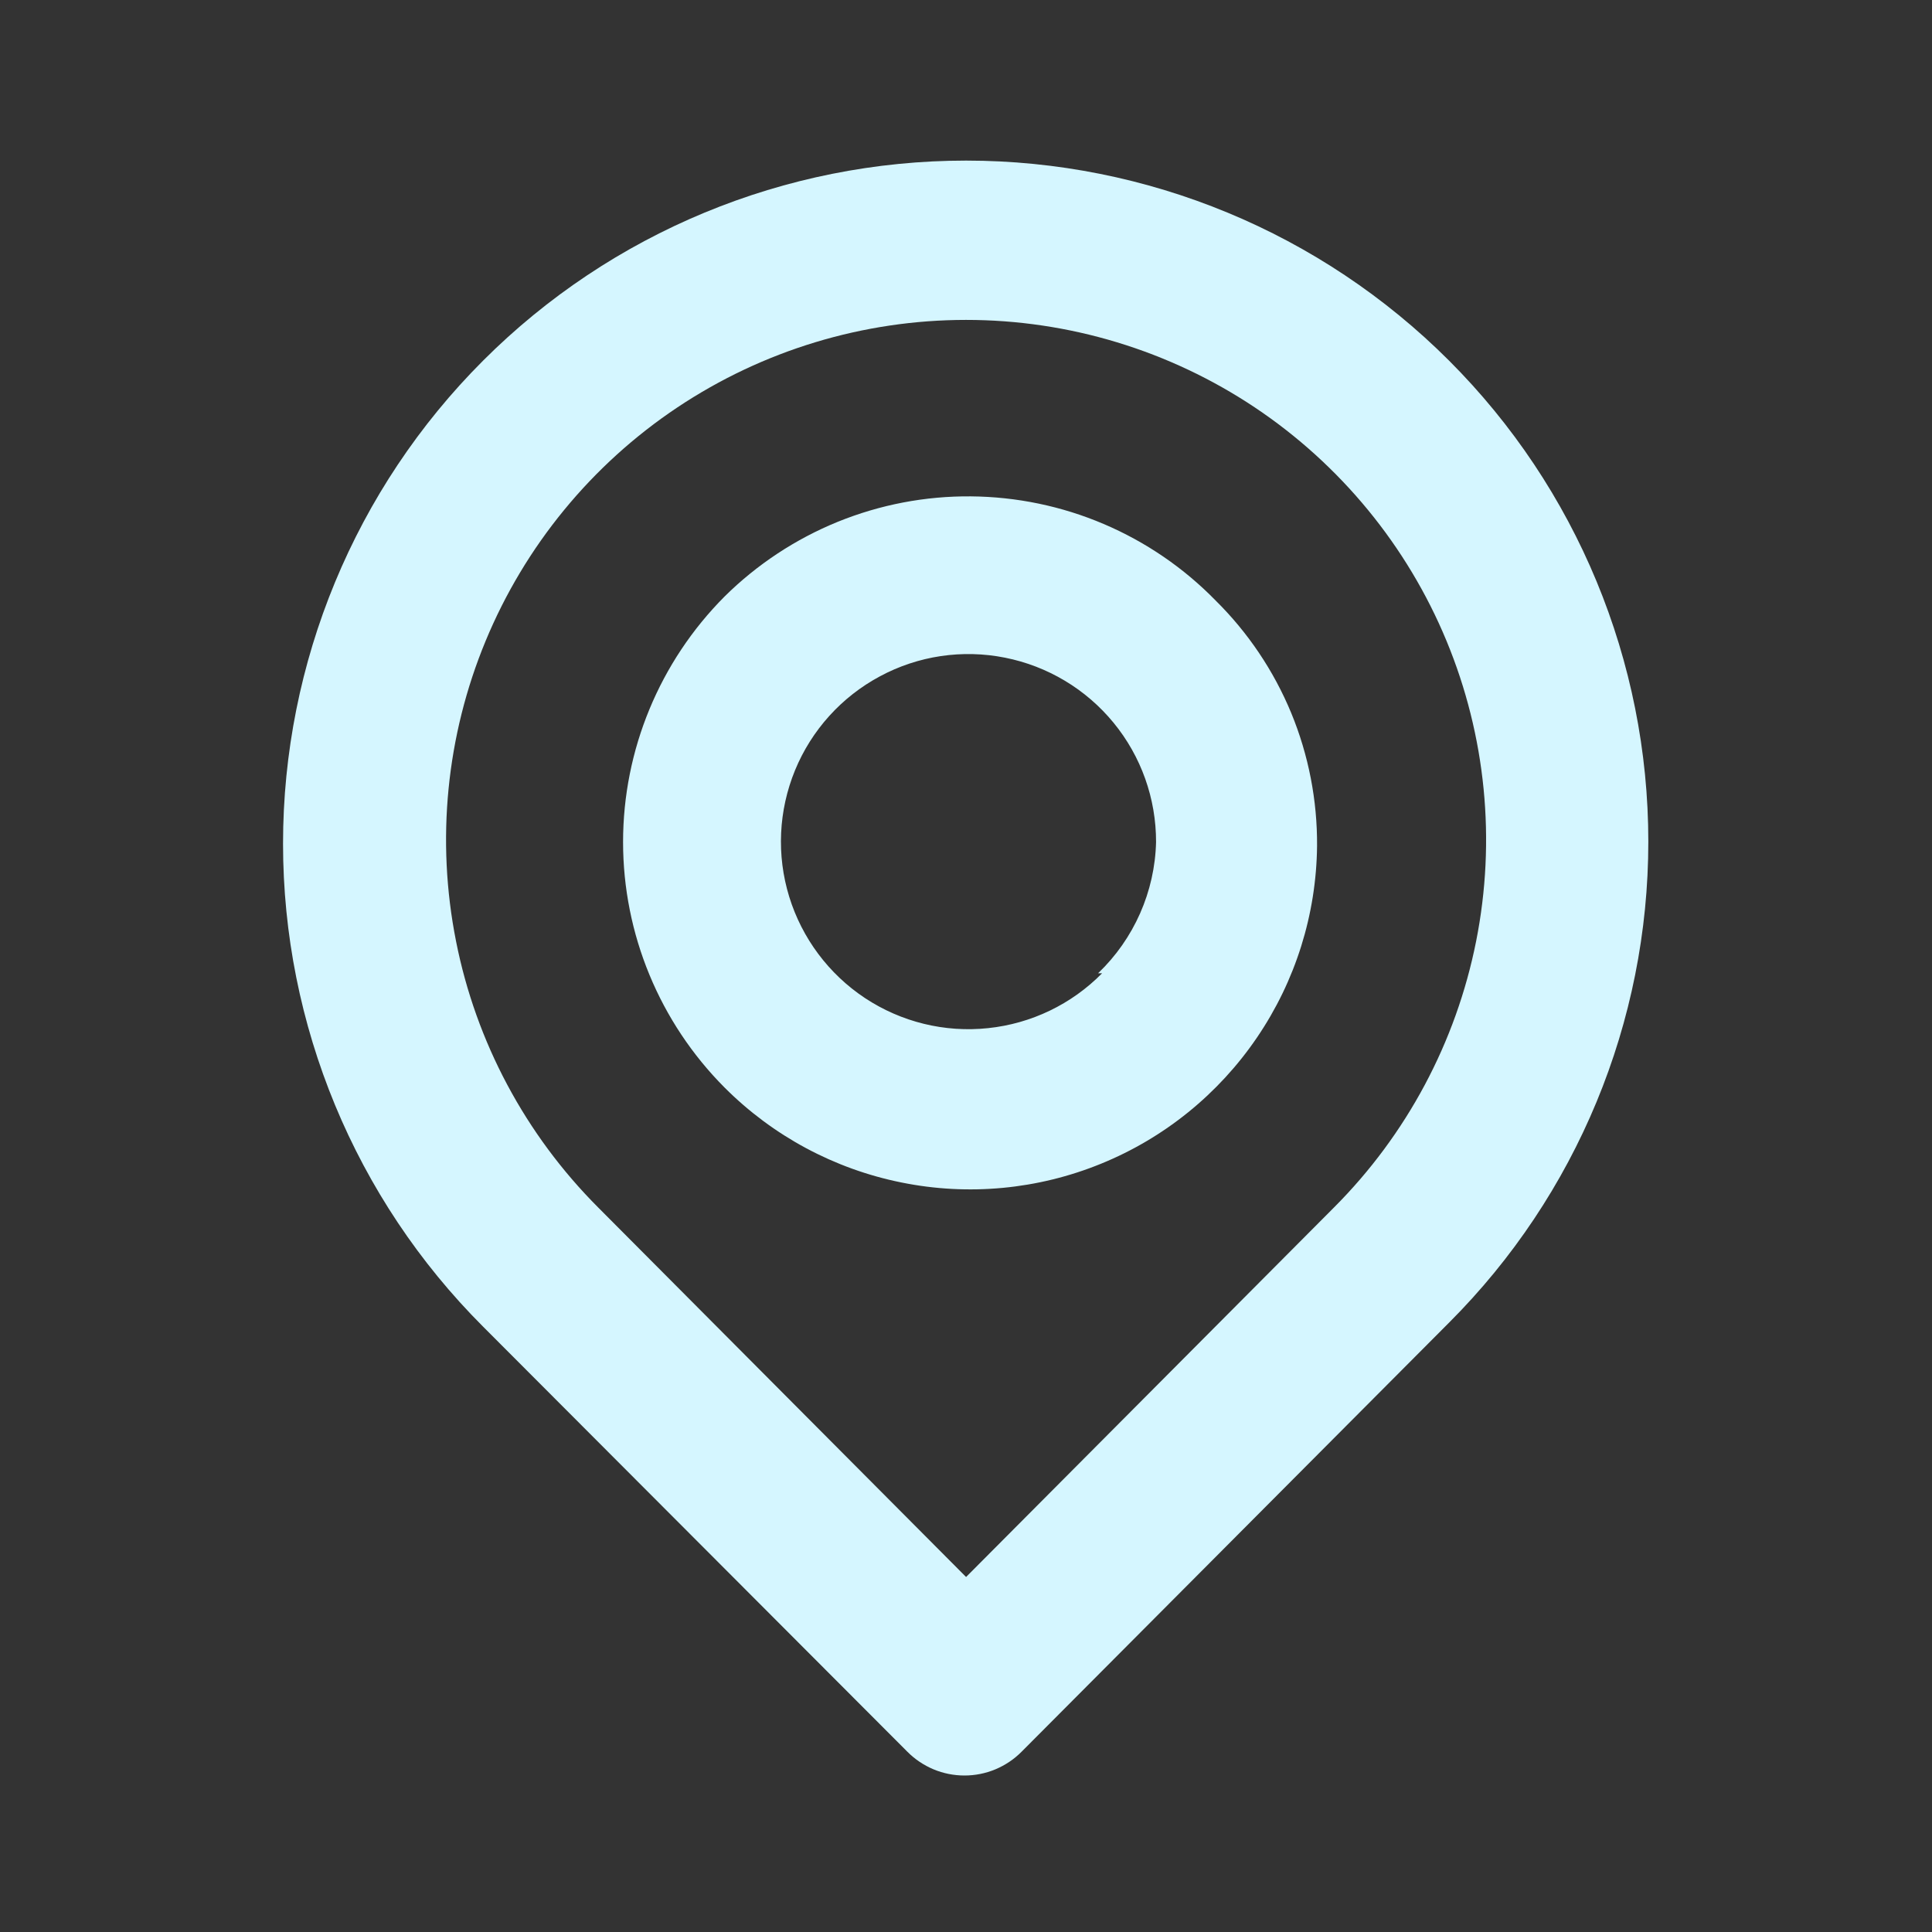 <svg width="24" height="24" viewBox="0 0 24 24" fill="none" xmlns="http://www.w3.org/2000/svg">
<rect x="0" y="0" width="24" height="24" fill="#333333" stroke="none"/>
<g id="location pin / 24 / Outline">
<path id="Vector" d="M18.001 4.48C16.41 2.889 14.251 1.995 12.001 1.995C9.75 1.995 7.592 2.889 6.001 4.48C4.41 6.071 3.516 8.229 3.516 10.48C3.516 12.73 4.41 14.889 6.001 16.48L11.271 21.76C11.364 21.854 11.475 21.928 11.596 21.979C11.718 22.03 11.849 22.056 11.981 22.056C12.113 22.056 12.244 22.03 12.366 21.979C12.487 21.928 12.598 21.854 12.691 21.76L18.001 16.43C19.586 14.845 20.476 12.696 20.476 10.455C20.476 8.214 19.586 6.065 18.001 4.48ZM16.571 15L12.001 19.59L7.431 15C6.528 14.096 5.913 12.945 5.665 11.692C5.416 10.439 5.544 9.141 6.033 7.961C6.522 6.781 7.35 5.772 8.413 5.062C9.475 4.353 10.723 3.974 12.001 3.974C13.278 3.974 14.527 4.353 15.589 5.062C16.651 5.772 17.48 6.781 17.969 7.961C18.458 9.141 18.586 10.439 18.337 11.692C18.088 12.945 17.474 14.096 16.571 15ZM9.001 7.41C8.194 8.22 7.74 9.316 7.74 10.46C7.74 11.603 8.194 12.7 9.001 13.51C9.601 14.111 10.364 14.521 11.197 14.689C12.029 14.858 12.892 14.777 13.678 14.456C14.464 14.136 15.138 13.59 15.615 12.888C16.093 12.186 16.352 11.359 16.361 10.51C16.365 9.943 16.256 9.381 16.04 8.857C15.823 8.333 15.504 7.858 15.101 7.46C14.705 7.054 14.232 6.731 13.71 6.509C13.189 6.287 12.628 6.171 12.061 6.166C11.494 6.161 10.932 6.269 10.407 6.482C9.882 6.696 9.404 7.011 9.001 7.41ZM13.691 12.09C13.312 12.475 12.811 12.716 12.274 12.772C11.737 12.829 11.197 12.697 10.746 12.399C10.296 12.101 9.963 11.656 9.804 11.14C9.645 10.624 9.671 10.069 9.876 9.569C10.081 9.07 10.454 8.657 10.93 8.402C11.405 8.146 11.955 8.064 12.485 8.17C13.014 8.275 13.491 8.561 13.833 8.978C14.176 9.396 14.362 9.92 14.361 10.46C14.346 11.077 14.087 11.663 13.641 12.09H13.691Z" fill="#D5F6FF"/>
</g>
</svg>
